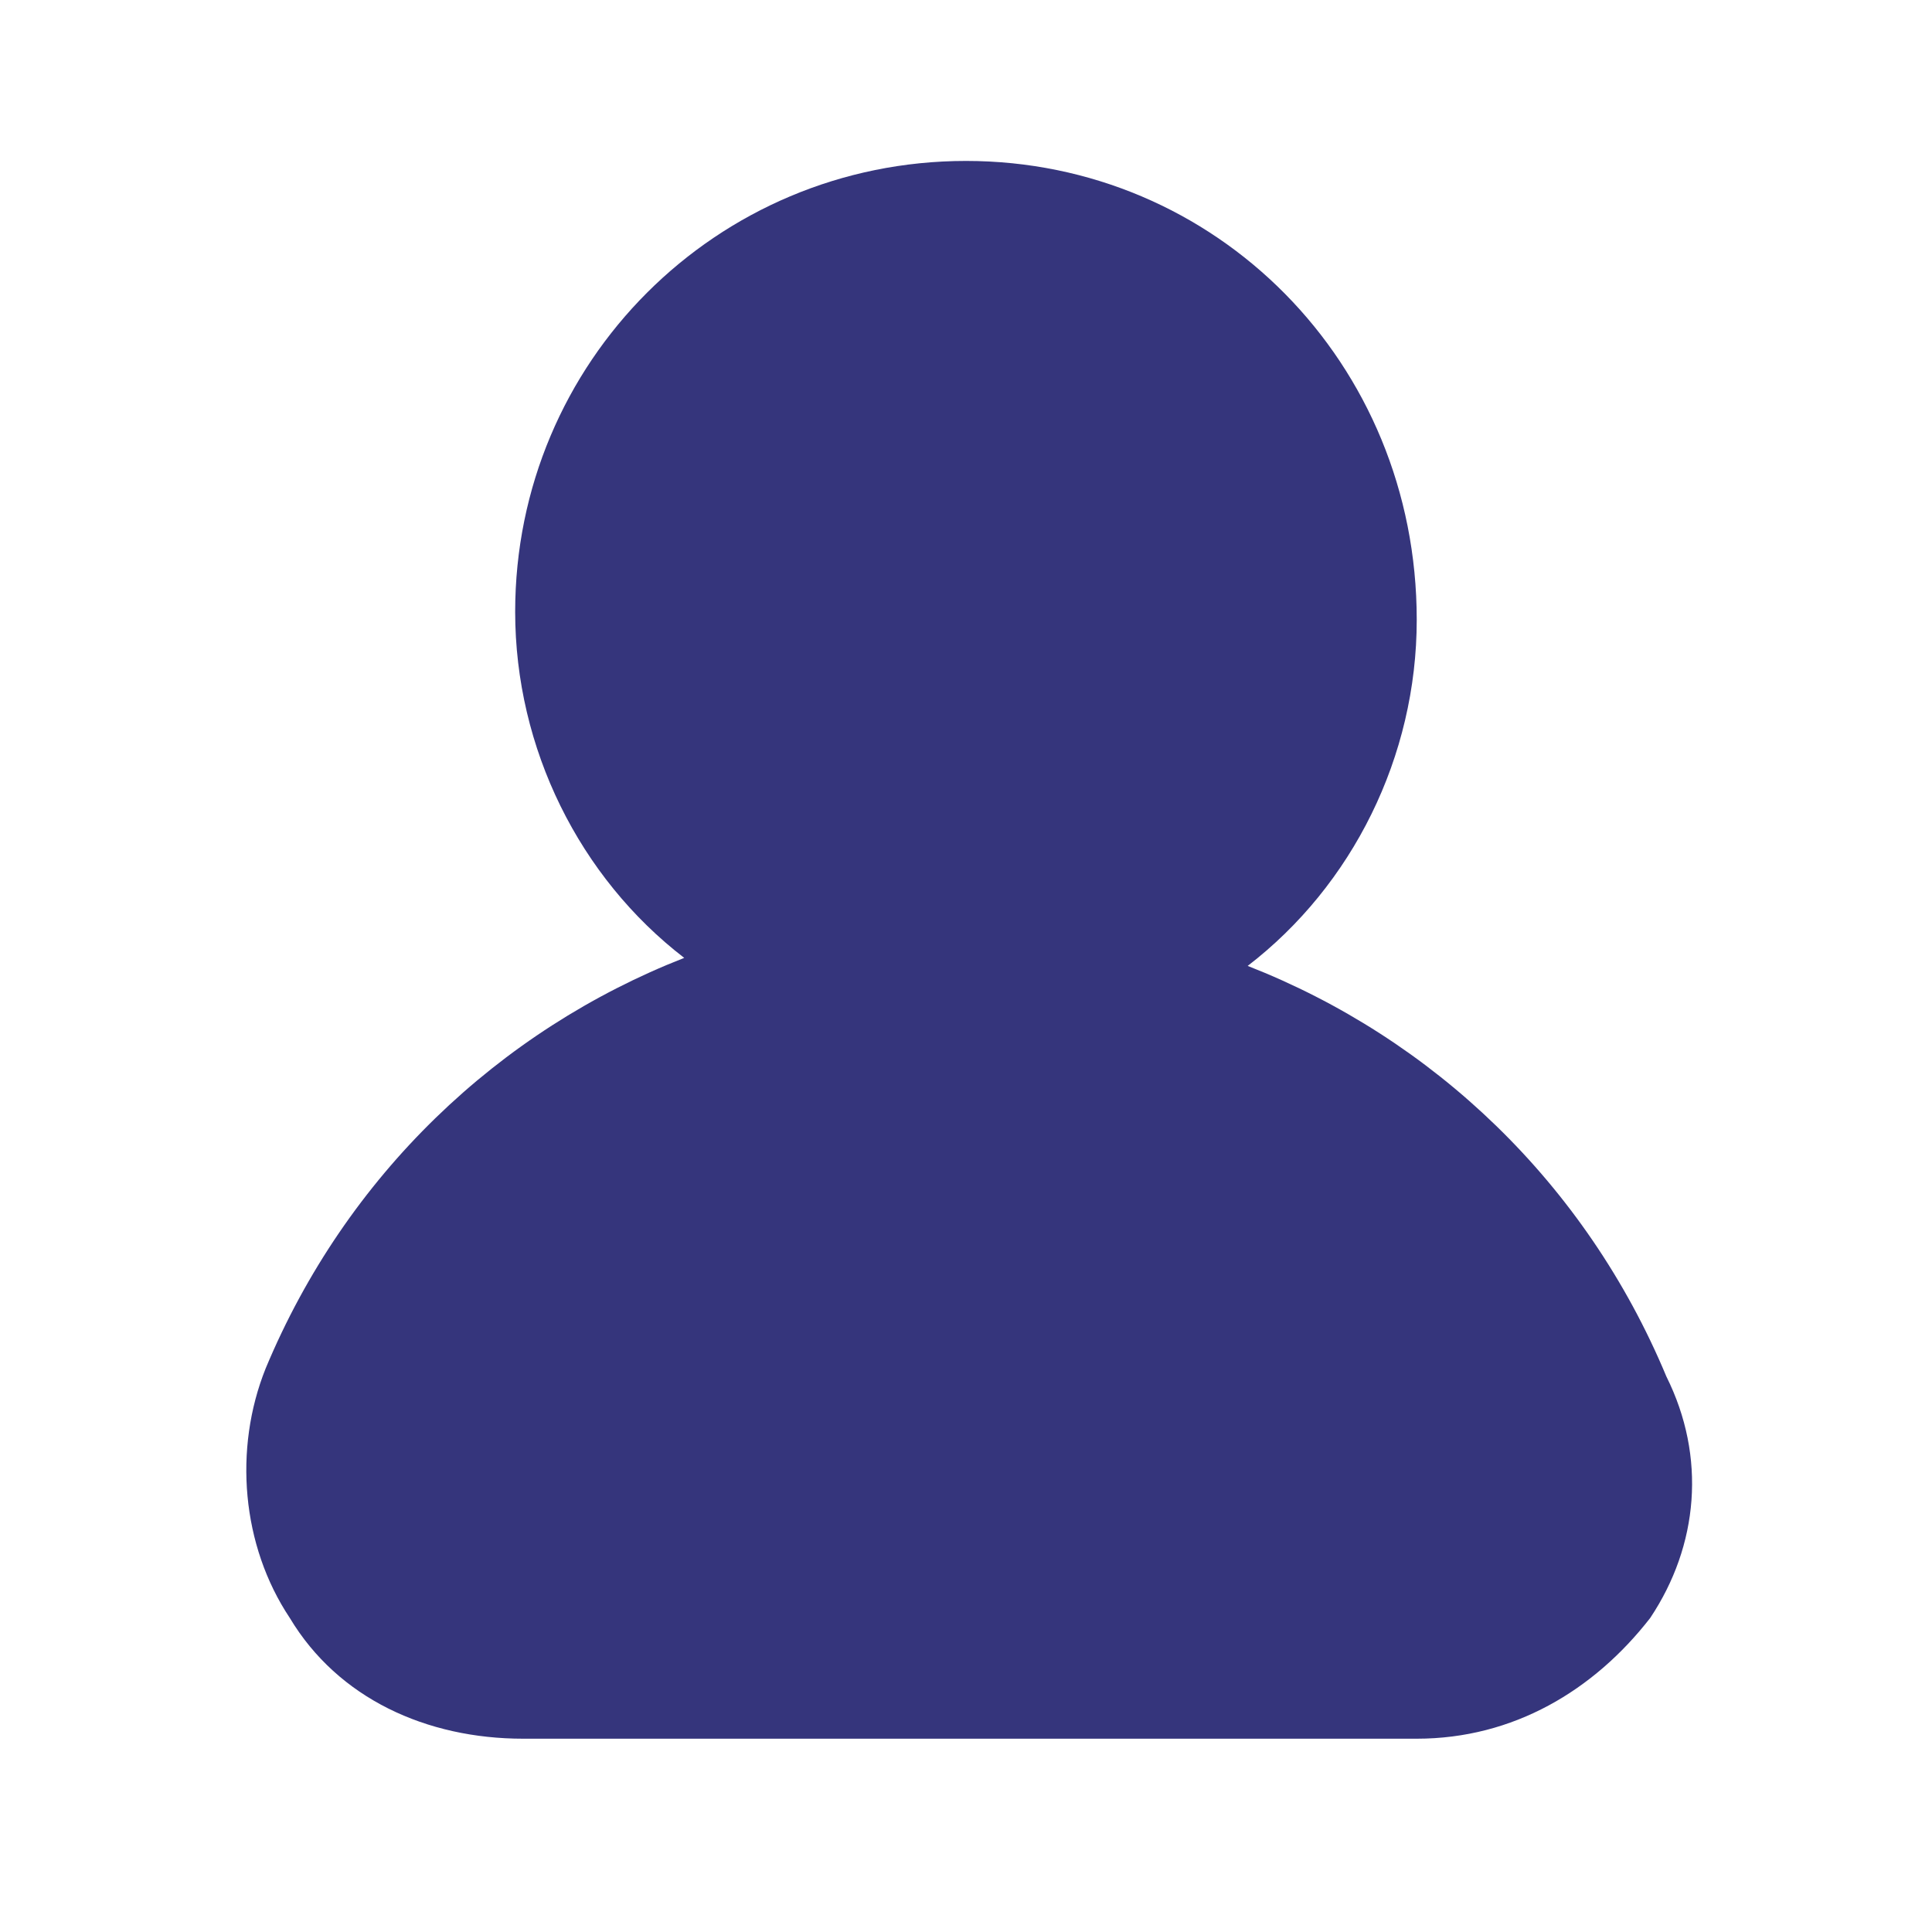 <svg width="20" height="20" viewBox="0 0 20 20" fill="none" xmlns="http://www.w3.org/2000/svg">
<path d="M17.25 14.249C16.416 12.249 14.833 10.749 12.916 9.999C14 9.166 14.666 7.833 14.666 6.416C14.666 3.749 12.583 1.666 10 1.666C7.416 1.666 5.333 3.749 5.333 6.333C5.333 7.749 6 9.083 7.083 9.916C5.166 10.666 3.583 12.166 2.75 14.166C2.416 14.999 2.5 15.999 3 16.749C3.5 17.583 4.416 17.999 5.416 17.999H14.666C15.666 17.999 16.5 17.499 17.083 16.749C17.583 15.999 17.666 15.083 17.25 14.249Z" fill="#35357C"/>
</svg>
